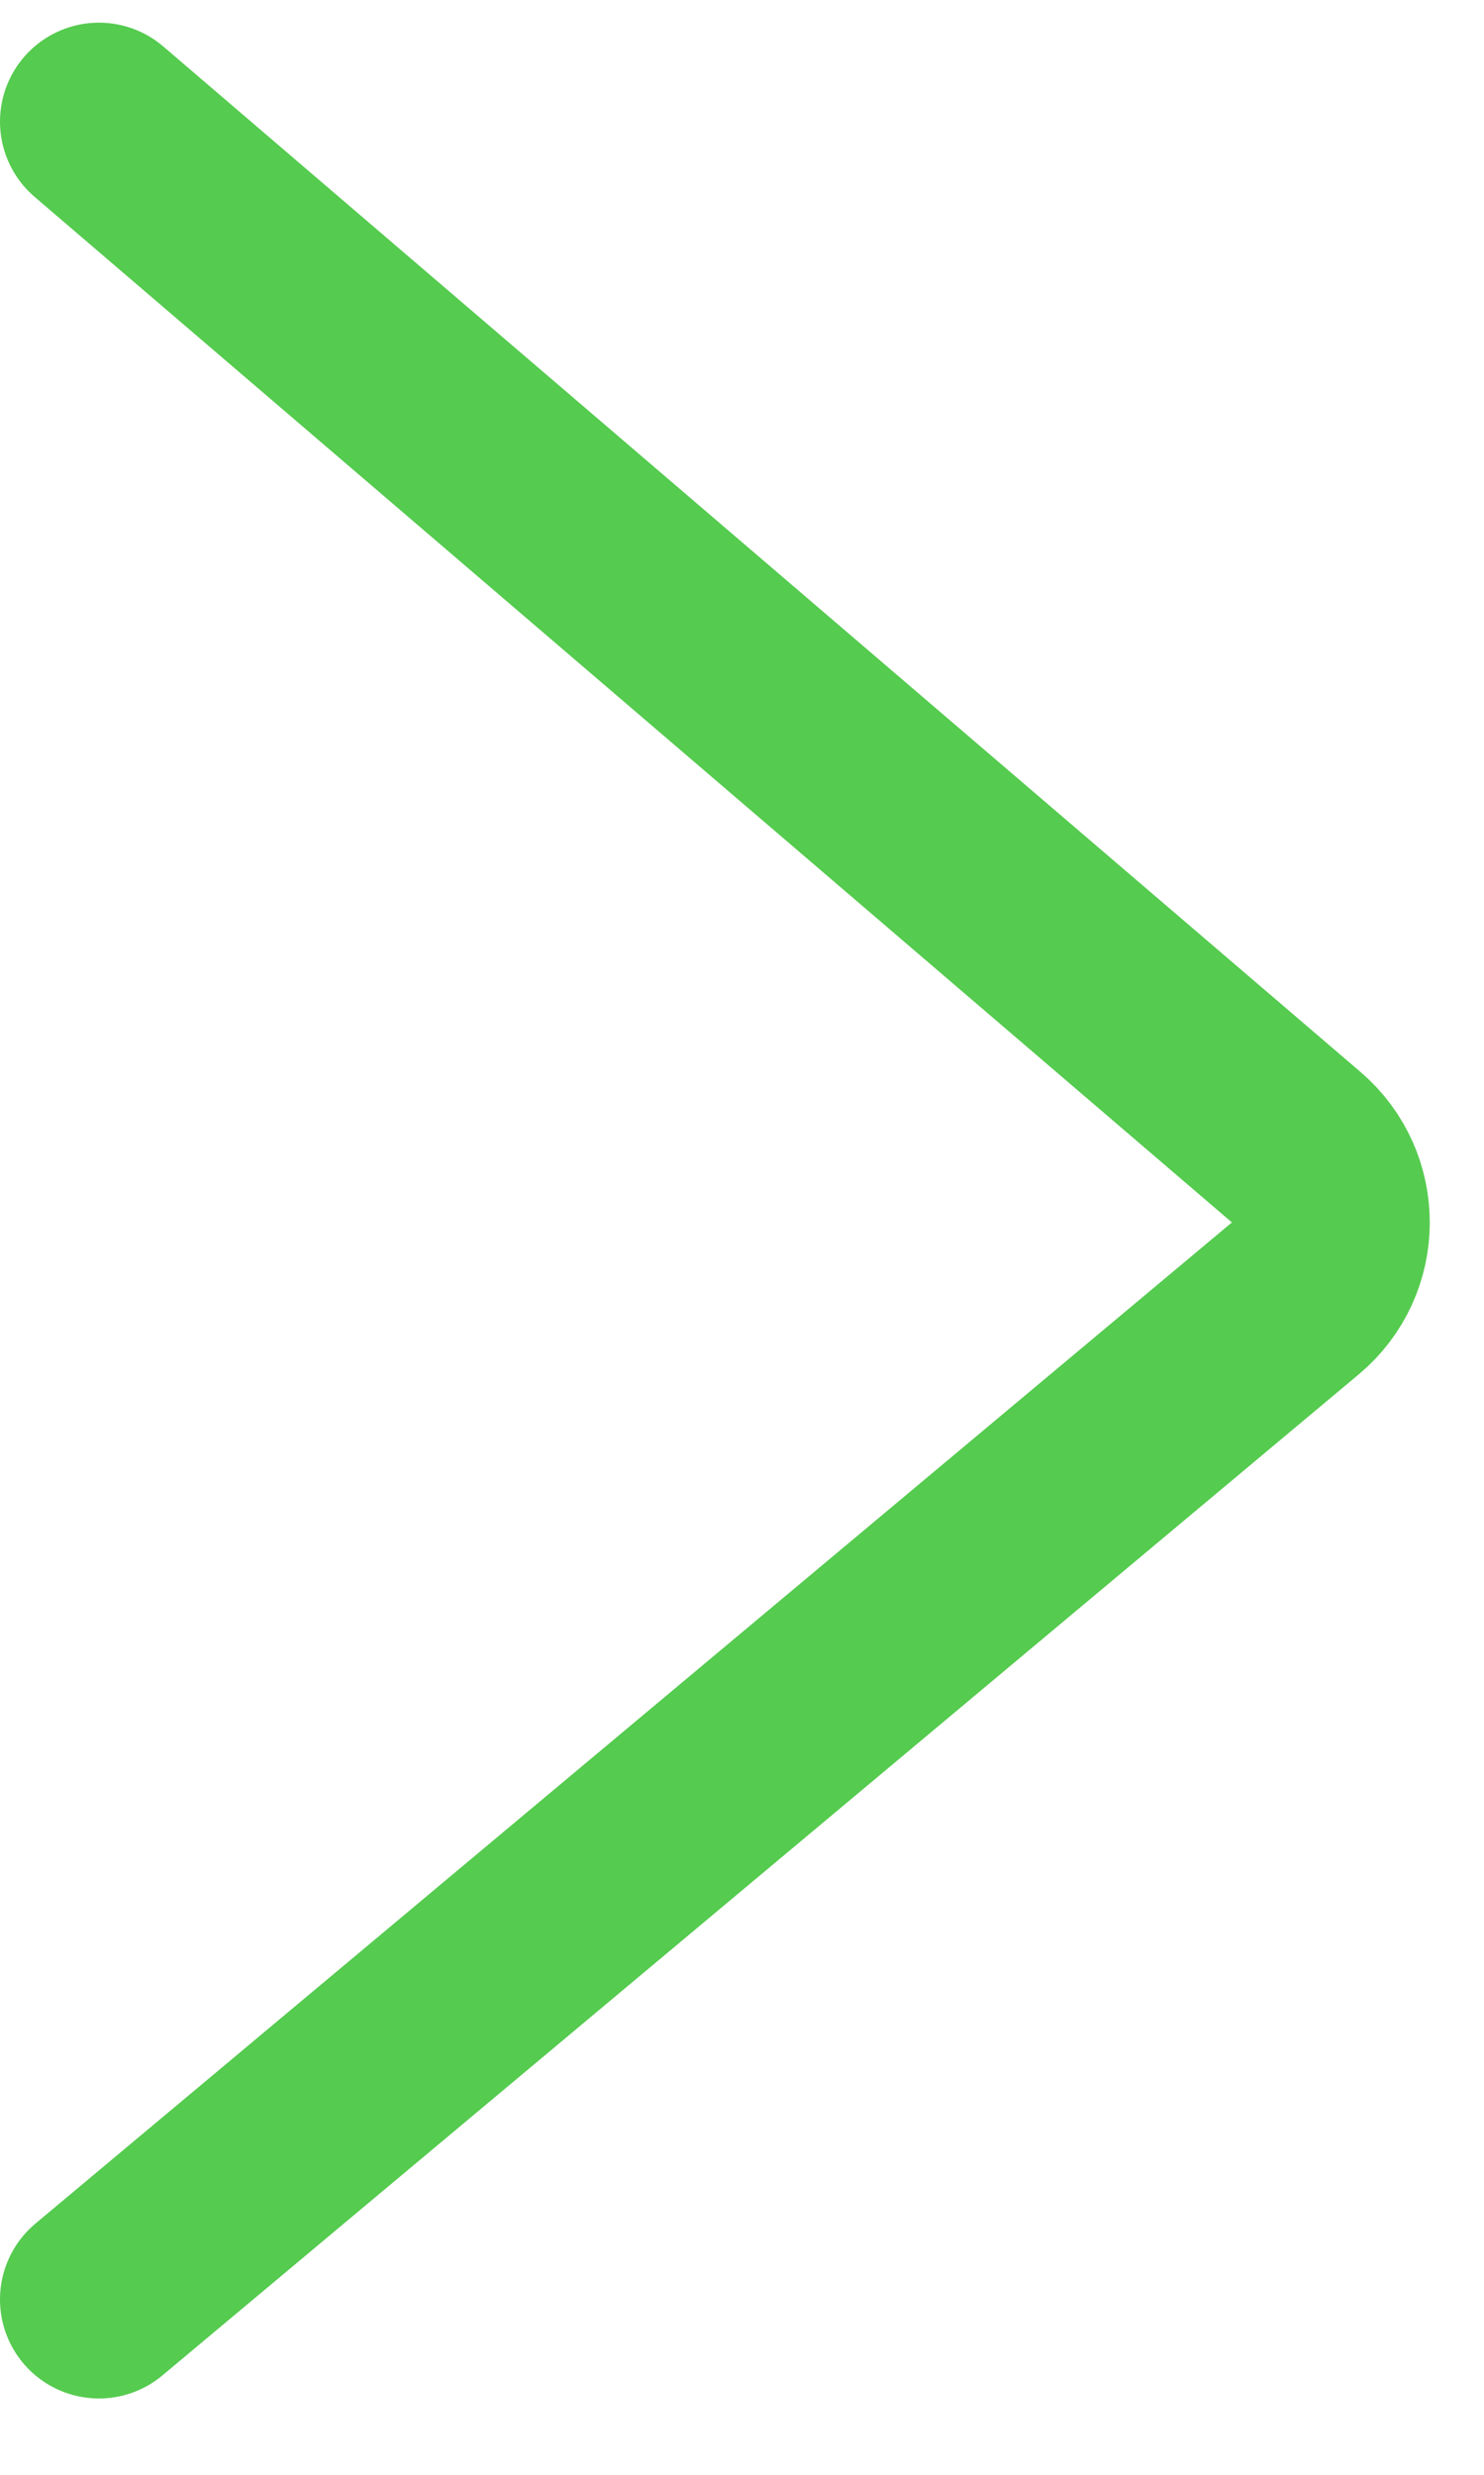 <svg width="15" height="25" viewBox="0 0 15 25" fill="none" xmlns="http://www.w3.org/2000/svg">
<path d="M1 23.229L13.093 13.116C13.568 12.719 13.572 11.992 13.102 11.589L1 1.229" stroke="#55CB4F" stroke-width="2" stroke-linecap="round"/>
</svg>
